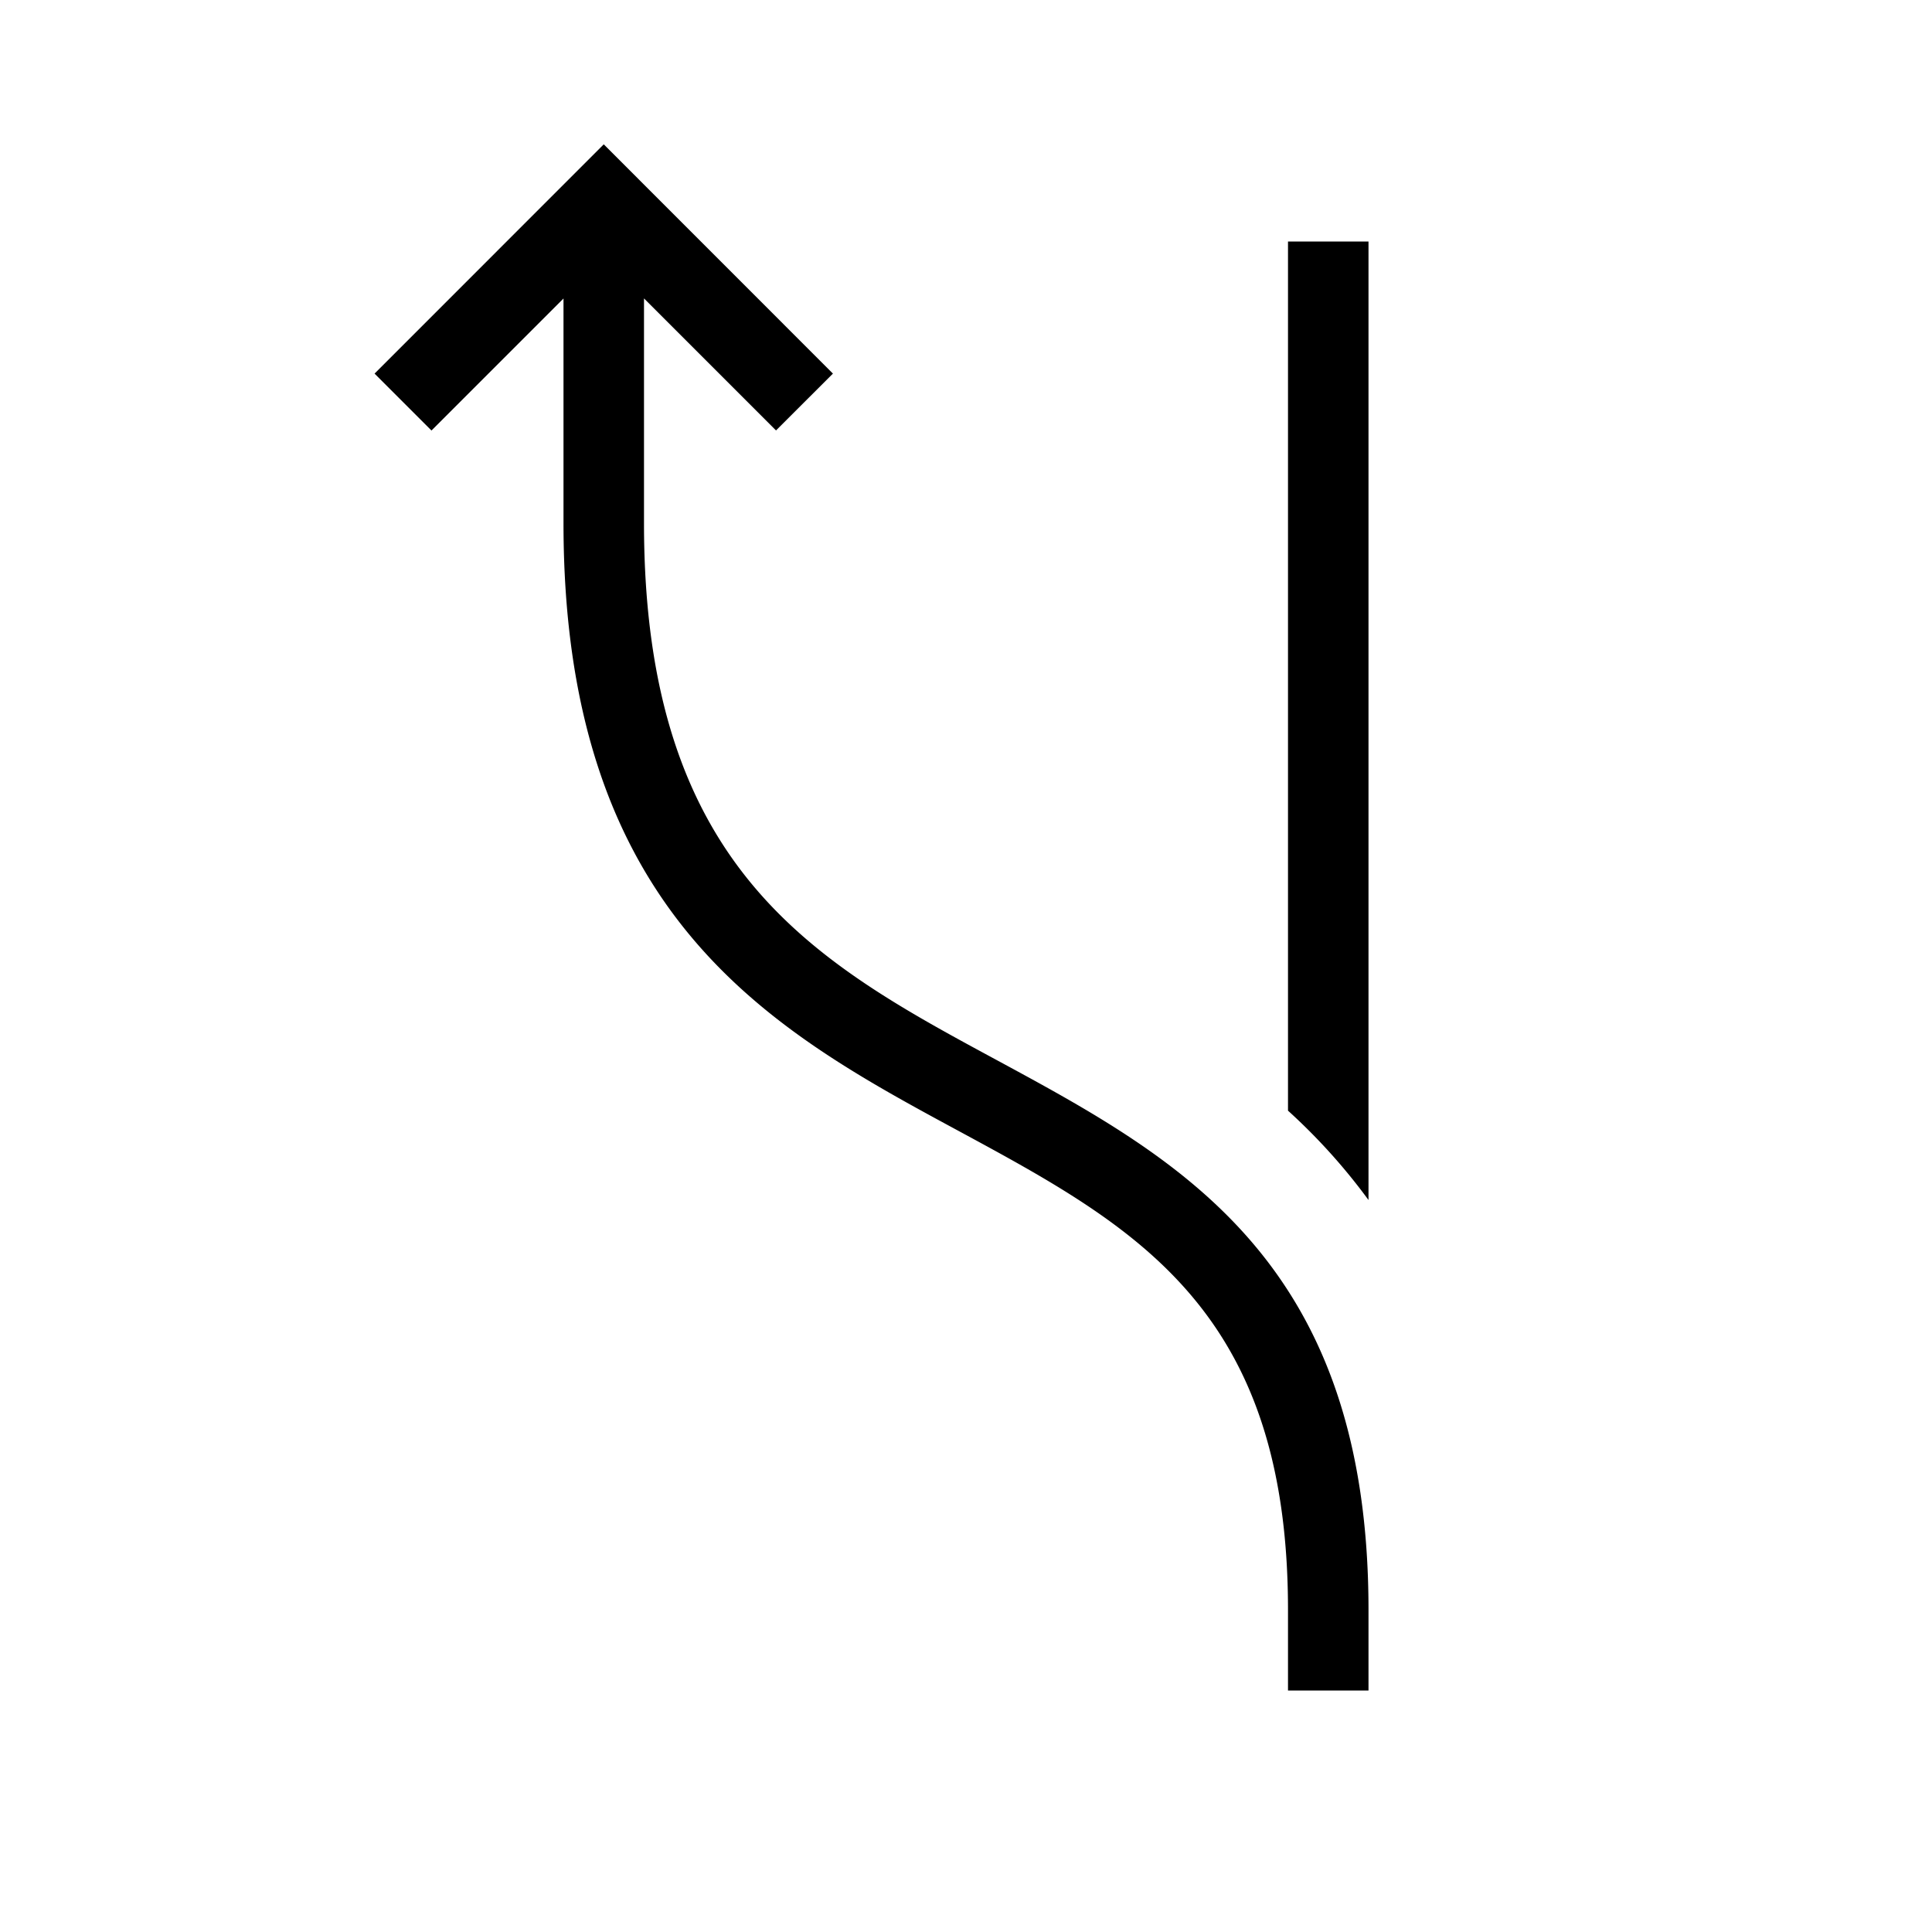 <?xml version="1.0" encoding="utf-8"?><!-- Скачано с сайта svg4.ru / Downloaded from svg4.ru -->
<svg width="800px" height="800px" viewBox="0 0 24 24" xmlns="http://www.w3.org/2000/svg"><path d="M17 14.907a7.418 7.418 0 0 0-1-1.11V3h1zM7 6.5c0 4.896 2.608 6.306 4.91 7.55C14.103 15.237 16 16.262 16 20v1h1v-1c0-4.333-2.347-5.602-4.616-6.83C10.13 11.953 8 10.8 8 6.5V3.707l1.64 1.64.707-.706L7.5 1.793 4.653 4.641l.707.707L7 3.708z"/><path fill="none" d="M0 0h24v24H0z"/></svg>